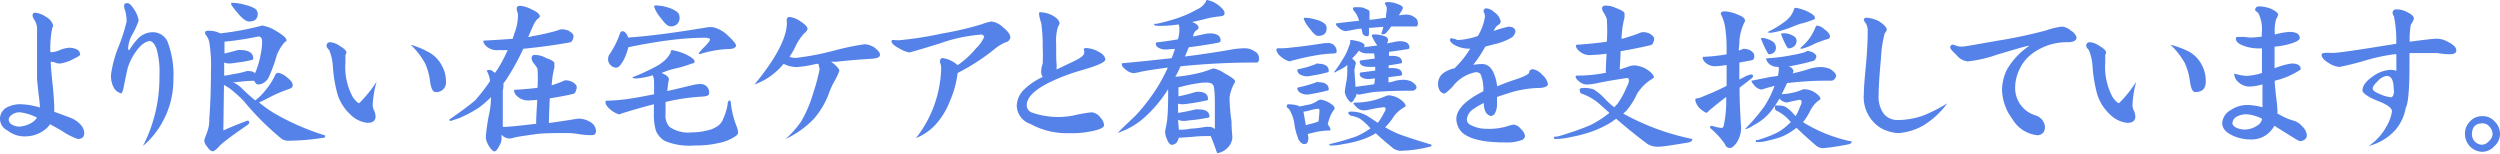 <svg xmlns="http://www.w3.org/2000/svg" viewBox="0 0 239.76 14.75"><defs><style>.cls-1{fill:#5582e8;}</style></defs><g id="レイヤー_2" data-name="レイヤー 2"><g id="レイヤー_1-2" data-name="レイヤー 1"><path class="cls-1" d="M8.08,12.75c0,.38-.21.58-.63.58a6.74,6.74,0,0,1-1.59-.83L4.8,11.91a2.12,2.12,0,0,1-.33.39,3.11,3.11,0,0,1-2.13.78A2.61,2.61,0,0,1,.7,12.5a1.23,1.23,0,0,1,0-2.22A2.77,2.77,0,0,1,2.09,10a7.4,7.4,0,0,1,1.74.31c0-.24-.05-.67-.13-1.3-.1-.9-.15-1.4-.15-1.48l0-4.59a1.63,1.63,0,0,0-.23-1,1.13,1.13,0,0,1-.2-.42c0-.2.08-.3.25-.3a2.1,2.1,0,0,1,1.06.41,1.35,1.35,0,0,1,.67.8A1.09,1.09,0,0,1,5,2.73,10.14,10.14,0,0,0,4.83,5L5,5a2.12,2.12,0,0,0,.78-.22,3,3,0,0,1,.83-.2,1.71,1.71,0,0,1,.67.12.6.6,0,0,1,.41.53c0,.09-.27.25-.77.49a3.82,3.82,0,0,1-1.14.37,1.08,1.08,0,0,1-.56-.12l-.35-.06c0,.45.07,1.2.18,2.23S5.2,10,5.2,10.28a3.75,3.75,0,0,1,0,.44c1.1.4,1.69.62,1.78.67C7.68,11.77,8.06,12.22,8.08,12.75ZM3.55,11.28a4.94,4.94,0,0,0-1.63-.51,1.28,1.28,0,0,0-.75.21c-.22.16-.33.32-.33.47a.51.51,0,0,0,.25.46,1.34,1.34,0,0,0,.8.23,2.57,2.57,0,0,0,1.31-.48A1.55,1.55,0,0,0,3.55,11.28Z"/><path class="cls-1" d="M16.63,7.61a8.33,8.33,0,0,1-1,4A7.91,7.91,0,0,1,13.71,14a14.3,14.3,0,0,0,1.58-6.69A8.11,8.11,0,0,0,15,4.64c-.2-.48-.42-.71-.66-.7C13.92,4,13.47,4.3,13,5a5.17,5.17,0,0,0-.78,1.63c-.09.43-.19.88-.28,1.32-.12.68-.22,1-.31,1a1.08,1.08,0,0,1-.71-.53,2.46,2.46,0,0,1-.28-1.21,10.85,10.85,0,0,1,.7-2.65,17.26,17.26,0,0,0,.8-2.49,3.81,3.81,0,0,0-.12-1A1.6,1.6,0,0,1,11.9.56c0-.17.1-.26.31-.26s.41.22.7.67a2.67,2.67,0,0,1,.39,1,7.84,7.84,0,0,1-.64,1.39,2.94,2.94,0,0,0-.37,1.25c0,.12,0,.19.11.19a6.66,6.66,0,0,1,.89-1.16,2,2,0,0,1,1.33-.55A1.54,1.54,0,0,1,16.07,4,8.93,8.93,0,0,1,16.63,7.61Z"/><path class="cls-1" d="M25.14,2.45a3.52,3.52,0,0,1,1.24.46c.72.42,1.09.73,1.09.92s0,.12-.16.2a4.36,4.36,0,0,0-.76,1.25,14.06,14.06,0,0,1-.72,2,1.32,1.32,0,0,1-.55.67,1.15,1.15,0,0,1-.5.15.34.34,0,0,1-.31-.21l-.11-.15a18.15,18.15,0,0,0-1.81.15l-.21,0a2.75,2.75,0,0,1,.93.66c.41.4.82.76,1.21,1.08a5.45,5.45,0,0,0,1-1,6.41,6.41,0,0,0,.92-1.45.35.35,0,0,1,.28-.2,1.74,1.74,0,0,1,.84.44c.37.27.55.52.55.75s-.14.29-.42.39a12.84,12.84,0,0,0-1.56.65c-.53.28-.95.49-1.25.61a12.84,12.84,0,0,0,1.39,1,23.57,23.57,0,0,0,4.95,2.17v.12c0,.07-.11.11-.34.13a21.69,21.69,0,0,1-3,.25,1.28,1.28,0,0,1-.81-.16,26.14,26.14,0,0,1-3.66-3.65,12.68,12.68,0,0,0-1.09-1,4.06,4.06,0,0,0-.8-.53l-.06,4.36c.78-.35,1.55-.66,2.31-.94.11,0,.17.06.17.19s-.12.19-.36.36c-1.46,1-2.26,1.64-2.42,1.81-.34.38-.58.58-.72.58s-.36-.15-.53-.45a.92.92,0,0,1-.27-.49.67.67,0,0,1,.07-.37c.06-.16.14-.37.23-.63a3.28,3.28,0,0,0,.17-1.16c.11-1.46.16-3,.16-4.59a13.66,13.66,0,0,0-.17-2.83,1.71,1.71,0,0,0-.3-.62.32.32,0,0,1-.09-.19c0-.16.07-.23.23-.23a2.39,2.39,0,0,1,1.22.25A26.7,26.7,0,0,0,25.14,2.45ZM21.53,4V5.13c.44-.1.87-.21,1.28-.33a.8.8,0,0,1,.23,0c.83,0,1.25.28,1.25.83,0,.06-.05.1-.14.12A10.21,10.21,0,0,1,22.73,6a6.06,6.06,0,0,1-.7.09A1.48,1.48,0,0,1,21.5,6l0,1.25c.23,0,.51-.07.85-.14a8,8,0,0,0,1.31-.29.74.74,0,0,1,.25,0,.81.81,0,0,1,.55.2A7.74,7.74,0,0,0,25,5.2,5.91,5.91,0,0,0,25.14,4c0-.33-.12-.5-.36-.5A30.84,30.84,0,0,1,21.53,4ZM22.28.27a4.88,4.88,0,0,1,1.25.2,3.17,3.17,0,0,1,.94.37.63.63,0,0,1,.25.47c0,.5-.28.75-.83.75-.26,0-.6-.23-1-.7s-.72-.85-.72-1S22.2.28,22.28.27Z"/><path class="cls-1" d="M36.12,7.83a10,10,0,0,0-.38,2.26,1.27,1.27,0,0,0,.16.55,1.74,1.74,0,0,1,.12.52c0,.42-.28.63-.78.62a2.73,2.73,0,0,1-1.68-.84,4.49,4.49,0,0,1-1.16-1.8,12.87,12.87,0,0,1-.47-2.66,4.88,4.88,0,0,0-.36-1.68c-.17-.17-.25-.29-.25-.38a.33.33,0,0,1,.38-.37,1.86,1.86,0,0,1,.89.36c.4.23.62.44.64.64a.9.9,0,0,1-.1.22c0,.1,0,.34,0,.71a6,6,0,0,0,.7,3.32c.27.39.48.59.63.59A12.54,12.54,0,0,0,36.12,7.83Zm6.65,0a.92.92,0,0,1-1,1c-.26,0-.43-.35-.52-1a6,6,0,0,0-.5-1.79,7.45,7.45,0,0,0-1.37-1.75A8,8,0,0,1,41.1,5,3,3,0,0,1,42.38,6.3,3.11,3.11,0,0,1,42.77,7.78Z"/><path class="cls-1" d="M54,2.81a2.09,2.09,0,0,1,.54.14c.31.19.46.35.46.49a.84.84,0,0,1-.08.37.41.41,0,0,1-.23.25c-1.41.25-2.88.46-4.43.61l-.07,0a22.43,22.43,0,0,1-1.44,2.65,6.8,6.8,0,0,1-.47.68c0,.06,0,.13,0,.21,0,.28-.06.43-.06.46v3.5c.65,0,1.71-.13,3.2-.3,0-.87.08-1.64.1-2.3a4.61,4.61,0,0,1-.68.05,1.53,1.53,0,0,1-1.32-.47.83.83,0,0,1-.22-.42c0-.08,0-.12.11-.12.83-.05,1.54-.11,2.14-.19a14.5,14.5,0,0,0,0-1.83A3.65,3.65,0,0,0,51.13,6a1,1,0,0,1-.15-.4c0-.22.1-.33.31-.33a2.16,2.16,0,0,1,1.09.3c.52.17.79.35.79.51s0,.25,0,.38a9,9,0,0,0-.26,1.72A11.52,11.52,0,0,0,54,7.78a.59.59,0,0,1,.31-.08,2.15,2.15,0,0,1,.53.13c.32.19.47.35.47.5a.73.73,0,0,1-.08.36A.38.38,0,0,1,55,9c-.73.17-1.48.31-2.27.43q-.06,1-.09,2.37c1.14-.16,2.06-.3,2.77-.42l.22,0a2.29,2.29,0,0,1,1,.33,1.07,1.07,0,0,1,.53.81c0,.3-.13.44-.39.44s-.7,0-1.33-.11a6.34,6.34,0,0,0-1-.09c-1.31,0-2.37,0-3.17.12s-1.38.18-2,.32a1,1,0,0,1-1.17-.29v.36a1.34,1.34,0,0,1-.22.72c-.18.36-.33.53-.47.53s-.51-.34-.75-1A1.3,1.3,0,0,1,46.6,13a18.34,18.34,0,0,1,.36-2.3,8.65,8.65,0,0,0,.13-1.38,10.51,10.51,0,0,1-1.16,1,12.5,12.5,0,0,1-1.87,1l-.83.28c-.09,0-.13-.05-.13-.14q1.71-1.18,2.46-1.83A16.73,16.73,0,0,0,47,7.77a2.61,2.61,0,0,0-.33-1s.09-.06.27-.06a.45.45,0,0,1,.33.14l.21.14.27-.4a13.82,13.82,0,0,0,.94-1.79,6.9,6.9,0,0,1-.81,0,1.55,1.55,0,0,1-1.35-.47A1,1,0,0,1,46.35,4c0-.07,0-.11.13-.11,1-.05,1.89-.11,2.69-.17l.15-.49a4.75,4.75,0,0,0,.35-1.65,1,1,0,0,0-.1-.55.92.92,0,0,1,0-.28c0-.12.11-.19.33-.19A2.87,2.87,0,0,1,51,.91c.52.23.77.45.77.67,0,.07-.08.16-.25.26a2.7,2.7,0,0,0-.39.63c-.17.37-.32.73-.47,1.08.18,0,.34-.08.49-.1a20.19,20.19,0,0,0,2.32-.53A1.14,1.14,0,0,1,54,2.81Z"/><path class="cls-1" d="M64.48,4.81a5.55,5.55,0,0,1,1.31.41c.54.27.82.49.82.67s-.1.17-.3.22a12.25,12.25,0,0,1-1.24.39,9.87,9.87,0,0,0-1.15.31L63.45,7l.12.06c.39.17.58.35.58.55A9,9,0,0,0,64,8.73c.77-.17,1.62-.38,2.55-.6a3.11,3.11,0,0,1,.67-.07A.8.8,0,0,1,68,9c0,.17-.3.26-.92.28a20,20,0,0,0-3.25.5c0,.36,0,.74,0,1.16a1.62,1.62,0,0,0,.37,1.22,3.14,3.14,0,0,0,2.19.53,5.1,5.1,0,0,0,1.33-.16,2.74,2.74,0,0,0,1-.37,1.45,1.45,0,0,0,.63-.75A5.11,5.11,0,0,0,69.78,10c0-.24.1-.36.2-.36s.1.13.13.39a8.42,8.42,0,0,0,.5,2,2.29,2.29,0,0,1,.18.67c0,.13-.1.27-.31.4A4.24,4.24,0,0,1,69,13.7a9.62,9.62,0,0,1-2.37.25,6.08,6.08,0,0,1-2.86-.43,2,2,0,0,1-.87-1,5.49,5.49,0,0,1-.19-1.67V10c-.87.22-1.86.5-3,.85l-.32.12a2.17,2.17,0,0,1-.72-.36c-.4-.3-.6-.57-.6-.82,0-.09,0-.13.11-.13a18.48,18.48,0,0,0,2.38-.22c.58-.09,1.3-.23,2.17-.4,0-.5,0-.88,0-1.13a2.18,2.18,0,0,0-.12-.69,7.44,7.44,0,0,1-1.5.3c-.3,0-.44,0-.44-.12a16.72,16.72,0,0,0,2.19-1,3.77,3.77,0,0,0,1.07-.79A2.84,2.84,0,0,0,64.34,5,.13.13,0,0,1,64.48,4.81ZM59.73,3c.15,0,.29.14.44.41a.6.6,0,0,1,.06.19q2.91-.19,7.72-1l.39,0a3.07,3.07,0,0,1,1.25.61c.68.61,1,1,1,1.16s-.23.33-.69.33a10.37,10.37,0,0,0-2.75.48c-.1,0-.14,0-.14-.06a4.12,4.12,0,0,1,.59-.66c.32-.34.49-.56.49-.65s0-.08-.1-.13a1,1,0,0,0-.36-.06,26.64,26.64,0,0,0-3.37.23q-1.39.16-3.63.6a2.45,2.45,0,0,1-.36.07,7.1,7.1,0,0,1-.23.71,3.57,3.57,0,0,1-.61,1.09.52.52,0,0,1-.34.17.81.81,0,0,1-.58-.29.76.76,0,0,1-.19-.52.78.78,0,0,1,.14-.48,8,8,0,0,0,1-2C59.54,3,59.62,3,59.73,3ZM62.9.52a4.19,4.19,0,0,1,1.16.2,2.63,2.63,0,0,1,.87.42.63.63,0,0,1,.24.5.79.79,0,0,1-.89.88c-.23,0-.53-.27-.91-.8A3.18,3.18,0,0,1,62.73.63C62.73.56,62.79.53,62.9.52Z"/><path class="cls-1" d="M84.4,5.25c0,.23-.29.36-.89.39-1.31.08-2.4.18-3.28.28l-.52,0,.25.19c.34.29.52.52.54.67a5.81,5.81,0,0,1-.47,1A7.48,7.48,0,0,0,79.48,9a8,8,0,0,1-1.37,2.33,8.92,8.92,0,0,1-2.77,2,10,10,0,0,0,1.5-1.69A12.15,12.15,0,0,0,78,8.89a17.67,17.67,0,0,0,.61-2.28,3.21,3.21,0,0,1-.11-.48,1.19,1.19,0,0,0-.24,0,11.12,11.12,0,0,1-1.8.3,2.77,2.77,0,0,1-1.31-.31l-.34.39a6.34,6.34,0,0,1-2.45,1.59c2-2.42,3-4.32,3.1-5.72a2.52,2.52,0,0,0,0-.29.39.39,0,0,1,0-.21c0-.16.1-.25.29-.25a2.24,2.24,0,0,1,1,.41c.45.28.68.52.7.73a.84.84,0,0,1-.34.44,5.4,5.4,0,0,0-.89,1.39,6.79,6.79,0,0,1-.5.84,1.36,1.36,0,0,0,.62.11,25,25,0,0,0,3.58-.68,26.32,26.32,0,0,1,3-.63,2,2,0,0,1,.92.3C84.17,4.8,84.38,5,84.4,5.25Z"/><path class="cls-1" d="M96.9,3.59a.57.57,0,0,1-.47.47,4.34,4.34,0,0,0-1.08.67A20,20,0,0,1,91.84,7a9.47,9.47,0,0,1-.74,2.69A7.17,7.17,0,0,1,89.68,12a5.27,5.27,0,0,1-1.84,1.25,11.25,11.25,0,0,0,2.42-6.66,1.33,1.33,0,0,0-.05-.44.53.53,0,0,1-.06-.23c0-.23.08-.35.25-.35a2.67,2.67,0,0,1,1.44.68,8.33,8.33,0,0,0,1.75-1.6,3.51,3.51,0,0,0,.8-1.11.29.29,0,0,0-.32-.22,15,15,0,0,0-3.89.83c-1.78.55-2.78.85-3,.88a3.2,3.2,0,0,1-1-.42c-.46-.25-.68-.47-.68-.66s.24-.08.73-.09a34.56,34.56,0,0,0,4.14-.65,30.22,30.22,0,0,0,3.8-.89,4.54,4.54,0,0,1,.92-.26,2,2,0,0,1,1.11.56C96.67,3,96.9,3.34,96.9,3.59Z"/><path class="cls-1" d="M106,5.72c0,.25-.77.58-2.21,1a18.92,18.92,0,0,0-3.12,1.17c-1.47.73-2.2,1.46-2.2,2.19a.75.75,0,0,0,.54.73,7.67,7.67,0,0,0,3.88.28,14.46,14.46,0,0,1,1.79-.32,1.18,1.18,0,0,1,.86.51,1.21,1.21,0,0,1,.35.72c0,.18-.25.33-.64.45a9.2,9.2,0,0,1-2.78.32,7.19,7.19,0,0,1-3.66-.89,1.89,1.89,0,0,1-1.3-1.74,2.27,2.27,0,0,1,.63-1.48A6.37,6.37,0,0,1,100,7.38a.92.92,0,0,1-.15-.55,2.79,2.79,0,0,1,.15-.74,14.83,14.83,0,0,0,0-1.5,16.55,16.55,0,0,0-.14-2.37,4.23,4.23,0,0,1-.21-.84c0-.14,0-.21.1-.21a2.84,2.84,0,0,1,1.06.25q.73.35.81.81a2,2,0,0,1-.17.38,4.77,4.77,0,0,0-.16,1.61c0,1,0,1.68.05,2a3.09,3.09,0,0,0,0,.44l1.4-.67c.78-.35,1.19-.63,1.22-.86L104,4.92a.38.38,0,0,1-.06-.17c0-.09.07-.14.22-.14a2.54,2.54,0,0,1,1.12.31C105.75,5.15,106,5.42,106,5.72Z"/><path class="cls-1" d="M115.75,0a2.56,2.56,0,0,1,1,.42c.46.34.69.61.69.83s-.12.27-.36.31a9.51,9.51,0,0,0-1.22.19q-.83.22-1.53.36c.41.16.61.33.61.52s-.07.18-.22.29a.79.79,0,0,0-.28.47l0,.11,1-.22A3.29,3.29,0,0,1,116,3.2c.71,0,1.06.23,1.06.69,0,.12-.1.19-.31.22q-1.47.27-2.73.42c-.14.31-.26.61-.38.89,1.51-.19,3.06-.42,4.64-.7a8,8,0,0,1,1.16-.09,1.61,1.61,0,0,1,.87.29.72.72,0,0,1,.44.66c0,.28-.09.42-.26.42a68.41,68.41,0,0,0-7.27.36c-.17.37-.33.71-.5,1h0l.07,0a13.52,13.52,0,0,0,1.75-.26,9,9,0,0,0,1.61-.47.83.83,0,0,1,.29-.06,3.11,3.11,0,0,1,1,.46c.64.36,1,.6,1,.74a.31.31,0,0,1,0,.11,3.82,3.82,0,0,0-.52,1.45,17.71,17.71,0,0,0,.19,2.34c0,.8.08,1.31.08,1.54a1.55,1.55,0,0,1-.5,1,1.69,1.69,0,0,1-.94.48s-.08-.12-.14-.34c-.18-.51-.34-.95-.5-1.3-.6,0-1.2,0-1.78.08l-1.28.08a1.25,1.25,0,0,1-.22.48.76.76,0,0,1-.41.2c-.21,0-.37-.18-.5-.54a1.82,1.82,0,0,1-.18-.66s0,0,0-.11c.1-.48.17-.86.2-1.14.06-.59.09-1.34.09-2.23,0-.24,0-.46,0-.66a12.56,12.56,0,0,1-2.21,2.66,7.29,7.29,0,0,1-2.64,1.54c1-1,1.64-1.56,1.88-1.83a19,19,0,0,0,2-2.65A16.78,16.78,0,0,0,112,6.48c-.78.1-1.61.22-2.5.38a6.35,6.35,0,0,1-.78.16,1.38,1.38,0,0,1-.77-.35q-.36-.28-.36-.48c0-.09,0-.13.11-.13,1.73-.16,3.29-.33,4.67-.48.11-.29.21-.59.32-.89l-.92.06a1.28,1.28,0,0,1-.69-.19.47.47,0,0,1-.24-.37c0-.06.05-.11.13-.13.71-.08,1.38-.18,2-.29a3.48,3.48,0,0,0,.14-1,1.06,1.06,0,0,0-.08-.43,11.42,11.42,0,0,1-1.59.14c-.5,0-.75,0-.75-.13s.06-.05.19-.06a15.63,15.63,0,0,0,1.53-.39,11.25,11.25,0,0,0,2.4-1,1.83,1.83,0,0,0,.82-.71C115.66.09,115.69,0,115.75,0Zm-2.69,12.44c.29,0,.66,0,1.11-.1a10.65,10.65,0,0,0,1.48-.18l.28,0a.78.78,0,0,1,.58.23c0-.41,0-1.1,0-2.09,0-.75,0-1.38-.08-1.88a.5.5,0,0,0-.3-.44,1.25,1.25,0,0,0-.48-.06h-.24a13.85,13.85,0,0,0-2.09.39,1,1,0,0,1-.25.05l-.05,0c0,.17,0,.36,0,.58v.3a14.4,14.4,0,0,0,1.54-.39,1.45,1.45,0,0,1,.29-.05c.69,0,1,.23,1,.69,0,.08,0,.13-.14.14-.54.12-1.05.22-1.53.28a6.68,6.68,0,0,1-.75.09,1.25,1.25,0,0,1-.45-.07v.9c.59-.09,1.15-.21,1.69-.34a1,1,0,0,1,.26,0c.71,0,1.06.23,1.06.69,0,.05,0,.09-.15.11-.54.1-1,.18-1.53.23s-.65.08-.75.08a1.46,1.46,0,0,1-.58-.11Z"/><path class="cls-1" d="M127.37,4.13a.78.78,0,0,1,.81.89q0,.11-.48.12a11.93,11.93,0,0,0-1.78.22c-.55.09-1.24.25-2.06.47l-.18.06a2.13,2.13,0,0,1-.68-.33c-.39-.29-.58-.56-.58-.81a.11.11,0,0,1,.12-.12c.41,0,.83,0,1.27-.07.71-.06,1.77-.2,3.2-.42ZM123.62,10a4,4,0,0,1,.81.11l.18.1a5.15,5.15,0,0,0,.64-.13,2.38,2.38,0,0,0,1-.34.81.81,0,0,1,.42-.19,2.36,2.36,0,0,1,.72.25c.39.23.59.4.59.52a.25.25,0,0,1,0,.15,2.84,2.84,0,0,0-.45.8,3.66,3.66,0,0,0-.19.67,1.15,1.15,0,0,1,.27.5.11.11,0,0,1-.1.08,6.07,6.07,0,0,0-1.51.19l-.58.14.06.34q0,.63-.39.63a.55.55,0,0,1-.43-.27.62.62,0,0,1-.19-.36,5.53,5.53,0,0,1-.35-1.44,3.47,3.47,0,0,0-.34-1,.84.84,0,0,0-.36-.45C123.37,10.06,123.45,10,123.62,10Zm2.75-3.89c.71,0,1.06.23,1.06.69,0,.07,0,.12-.14.14a10.42,10.42,0,0,1-1.29.28,5.75,5.75,0,0,1-.63.1,1.43,1.43,0,0,1-.72-.19.55.55,0,0,1-.23-.39c0-.06,0-.1.12-.11a9,9,0,0,0,1.61-.47A.91.91,0,0,1,126.37,6.06Zm0,1.77c.71,0,1.06.23,1.06.69,0,.06,0,.1-.14.12-.46.12-.89.21-1.29.28a5.75,5.75,0,0,1-.63.1,1.27,1.27,0,0,1-.72-.21.5.5,0,0,1-.23-.36q0-.1.12-.12a14.23,14.23,0,0,0,1.61-.45A.59.59,0,0,1,126.37,7.83ZM125.23,12l.42-.11a4.51,4.51,0,0,0,.8-.25,10.31,10.31,0,0,0,.09-1.08c0-.08-.05-.13-.17-.13a3.92,3.92,0,0,0-.66.13,3.54,3.54,0,0,1-.7.15ZM125.17,1.7a4.18,4.18,0,0,1,1.06.19,2,2,0,0,1,.81.38.55.55,0,0,1,.19.42q0,.75-.81.75c-.21,0-.48-.23-.8-.69a3,3,0,0,1-.58-.92C125,1.76,125.08,1.71,125.17,1.7Zm8.06,7.44a2.47,2.47,0,0,1,.88.27c.46.29.7.55.7.78l-.16.11a3.07,3.07,0,0,0-1,.9,5.24,5.24,0,0,1-.81,1,9,9,0,0,0,1.48.72c.74.27,1.69.57,2.85.92q.12,0,.12.12c0,.07-.1.11-.29.14a12.51,12.51,0,0,1-2.57.36,1.3,1.3,0,0,1-1-.39c-.48-.39-1-.83-1.49-1.29l-.2.12a7.23,7.23,0,0,1-1.4.58,10,10,0,0,1-1.54.34,5.17,5.17,0,0,1-1.14.14q-.18,0-.18-.12s.07-.05.21-.06l.85-.22c.54-.15,1.05-.31,1.51-.47a7.62,7.62,0,0,0,1.18-.64l.21-.14a6.66,6.66,0,0,0-1-.92,2.94,2.94,0,0,0-.92-.3c-.14-.11-.21-.19-.21-.27s.09-.12.27-.12a3.09,3.09,0,0,1,1.73.53l.83.55a6.08,6.08,0,0,0,.61-1,.68.68,0,0,0,.14-.32c0-.12-.07-.18-.2-.18a14.18,14.18,0,0,0-1.44.25,3,3,0,0,1-.48.06,1,1,0,0,1-.66-.3q-.3-.27-.3-.39s0-.06.13-.06a7.5,7.5,0,0,0,1.58-.17A8.09,8.09,0,0,0,133,9.17Zm-3.67-5.31a5.21,5.21,0,0,1,.73.14c.39.11.58.25.58.42a.17.17,0,0,1-.09.14l1.31-.17a4.29,4.29,0,0,1-.48-.81.19.19,0,0,1-.05-.11c0-.09.05-.13.12-.13a2.08,2.08,0,0,1,.39,0,3.37,3.37,0,0,1,.82.2.37.37,0,0,1,.23.33.65.65,0,0,1-.11.33l.77-.16a2.7,2.7,0,0,1,.47-.06c.61,0,.92.21.92.63,0,.08-.08.13-.22.14-.61.1-1.18.18-1.74.25l0,.39.32,0c.62,0,.93.2.93.62,0,.06-.06.1-.18.11-.38.07-.74.13-1.1.17a2.53,2.53,0,0,0,0,.27l.36,0c.62,0,.93.2.93.62,0,.05-.06.09-.18.11l-1.13.14v.49c.25,0,.48-.09.69-.15a4,4,0,0,1,.8-.09,1.87,1.87,0,0,1,.71.17c.33.2.49.39.49.58a.28.28,0,0,1-.13.19.34.34,0,0,1-.25.11q-1.92,0-3.18.09c-.51,0-1.15.14-1.91.28l-.09,0a.34.34,0,0,1-.19-.08.8.8,0,0,1-.19.45c-.12.25-.23.38-.31.38s-.38-.24-.55-.7a.83.83,0,0,1-.08-.32,9.7,9.7,0,0,1,.18-1.11,7.12,7.12,0,0,0,.06-1.12c0-.13,0-.24,0-.35l-.2.18a6.43,6.43,0,0,1-.8.43.42.42,0,0,1-.23.11h-.06a9.52,9.52,0,0,0,.78-1.14,5.34,5.34,0,0,0,.68-1.39.89.89,0,0,0,.11-.53S129.48,3.83,129.56,3.83Zm.36-3.14c.53,0,.85,0,1,.14.28.08.42.19.42.31v.75h.19l1.39-.19a1.44,1.44,0,0,0,0-.24,4.39,4.39,0,0,0,.08-.7,1.78,1.78,0,0,0-.19-.42c0-.1.1-.14.31-.14a2.45,2.45,0,0,1,.95.2c.32.11.47.23.47.36a.71.71,0,0,1-.11.27c-.11.17-.2.32-.28.43h.13a3.57,3.57,0,0,1,.65-.06,1.33,1.33,0,0,1,.72.25.62.62,0,0,1,.33.56c0,.22-.06.33-.17.33-.83,0-1.63,0-2.38,0-.16.22-.34.44-.53.66a.57.57,0,0,1-.29.09c-.09,0-.13,0-.13-.06.07-.22.14-.44.19-.66l-1.22.1h-.16v.5q0,.3-.12.3c-.28,0-.45-.1-.5-.3s-.06-.28-.1-.42c-.34,0-.7.1-1.07.16l-.44.08a1.16,1.16,0,0,1-.64-.3q-.3-.24-.3-.39a.05.05,0,0,1,.06-.06c.77-.1,1.49-.18,2.16-.25a2.43,2.43,0,0,0-.53-1,.4.4,0,0,1-.06-.11C129.75.78,129.8.69,129.92.69ZM130,8.33c.32-.05.6-.09.84-.11l.95-.14a4.49,4.49,0,0,0,.07-.56q-.49.06-.66.06a1.18,1.18,0,0,1-.61-.16.4.4,0,0,1-.19-.28c0-.1,0-.17.11-.19l1.38-.18V6.41c-.34,0-.56,0-.69,0a1.28,1.28,0,0,1-.61-.15.47.47,0,0,1-.19-.3.16.16,0,0,1,.11-.17l1.33-.17a3.61,3.61,0,0,0-.06-.5c-.35,0-.58,0-.7,0a1.21,1.21,0,0,1-.6-.15l-.14-.11a1.29,1.29,0,0,0-.2.25l-.47.51c.24.18.36.32.36.43a1.07,1.07,0,0,1-.08.31c0,.19-.06.29-.06.31Z"/><path class="cls-1" d="M148.46,8.09c-.08.23-.4.35-1,.35a10.06,10.06,0,0,0-2.89.53c-.36.11-.68.22-1,.33,0,.06,0,.17,0,.33v.28a1.94,1.94,0,0,1-.22,1,.71.71,0,0,1-.34.22.74.74,0,0,1-.55-.44,1.54,1.54,0,0,1-.15-.7V9.88a5.63,5.63,0,0,0-.94.54,1.34,1.34,0,0,0-.69,1,.57.57,0,0,0,.33.55,3.17,3.17,0,0,0,1.52.38,6,6,0,0,0,1.95-.22,4.23,4.23,0,0,1,.67-.18,1,1,0,0,1,.69.4,1.23,1.23,0,0,1,.42.7.49.49,0,0,1-.34.39,4,4,0,0,1-1.55.22c-2,0-3.34-.28-4.11-.92a1.86,1.86,0,0,1-.59-1.32c0-.91.86-1.8,2.59-2.67a3.83,3.83,0,0,0-.27-1.64.57.57,0,0,0-.43-.19,3.6,3.6,0,0,0-2.24,1.38c-.44.45-.71.67-.83.67a.55.55,0,0,1-.36-.22,1,1,0,0,1-.21-.64,1.27,1.27,0,0,1,.45-1.06,2.74,2.74,0,0,1,1.12-.5A9.62,9.62,0,0,0,141,4.67h0a3,3,0,0,1-1.57-.39c-.25-.18-.37-.32-.37-.44a.15.15,0,0,1,.17-.17l.33.08a.72.72,0,0,0,.28.09,7,7,0,0,0,1.89-.39,5,5,0,0,0,.69-1.89,1.74,1.74,0,0,0-.08-.33s-.06-.08-.06-.18.09-.25.26-.25a1.18,1.18,0,0,1,.75.36,1.4,1.4,0,0,1,.64.93.54.54,0,0,1-.29.33,1.36,1.36,0,0,0-.39.55,10.83,10.83,0,0,1,1.42-.41c.41,0,.64.15.67.46a1,1,0,0,1-.33.56,5.83,5.83,0,0,1-1.73.67l-.83.22a13.6,13.6,0,0,1-1.16,1.75,5.28,5.28,0,0,1,.85-.08c.76,0,1.24.71,1.45,2.14.46-.2,1-.41,1.7-.64.89-.29,1.34-.52,1.36-.69a.33.33,0,0,1,.35-.31,1.45,1.45,0,0,1,.9.53A1.56,1.56,0,0,1,148.46,8.09Z"/><path class="cls-1" d="M157.62,3.08a2,2,0,0,1,.55.12c.31.18.47.35.47.5a.8.8,0,0,1-.08.36.38.38,0,0,1-.25.27c-.93.22-1.89.41-2.89.58,0,.53-.06,1.11-.08,1.75.32-.1.65-.21,1-.33a2.15,2.15,0,0,1,.45-.06,3.26,3.26,0,0,1,1,.29c.55.34.83.63.83.88l-.21.15A4.3,4.3,0,0,0,157,9,7,7,0,0,1,156,10.59a2.57,2.57,0,0,1-.33.3,23.27,23.27,0,0,0,6.63,2.44q0,.26-.36.33c-1.57.27-2.49.4-2.75.4a1.9,1.9,0,0,1-1.19-.25c-.94-.7-1.94-1.5-3-2.42a4.44,4.44,0,0,0-.38.27,9.75,9.75,0,0,1-1.89.93,13.11,13.11,0,0,1-2,.54,7.39,7.39,0,0,1-1.5.2c-.14,0-.2,0-.2-.13s.1-.07.32-.11.72-.2,1.13-.34a20.36,20.36,0,0,0,2.08-.77,10.09,10.09,0,0,0,1.59-1,1,1,0,0,0,.19-.16l-.8-.72A5.36,5.36,0,0,0,151.75,9c-.17,0-.25-.18-.25-.44,0-.08.17-.13.51-.13a3.23,3.23,0,0,1,.8.13,5.16,5.16,0,0,1,1,.8,8,8,0,0,0,1,.93l.31-.33a7.86,7.86,0,0,0,.91-1.68,1.21,1.21,0,0,0,.19-.53c0-.18-.06-.27-.17-.27-1.09.16-2.05.32-2.89.5a6.78,6.78,0,0,1-1,.13,1.22,1.22,0,0,1-.74-.32c-.21-.17-.31-.32-.31-.43s.06-.11.19-.11A13.8,13.8,0,0,0,153.89,7L154,7c0-.69.06-1.31.07-1.85a11.27,11.27,0,0,1-1.38.12,1.53,1.53,0,0,1-1.34-.47.87.87,0,0,1-.22-.39.11.11,0,0,1,.12-.12c1.1-.08,2.05-.17,2.85-.29a15.71,15.71,0,0,0,0-2.18,2.77,2.77,0,0,0-.3-.6,1.14,1.14,0,0,1-.16-.39c0-.19.11-.29.33-.29A2.27,2.27,0,0,1,155,.78c.53.19.8.37.8.53s0,.23,0,.36a9.31,9.31,0,0,0-.29,2.06,16,16,0,0,0,1.73-.56A.86.86,0,0,1,157.62,3.08Z"/><path class="cls-1" d="M167.37,4.69a1.73,1.73,0,0,1,.47.12c.26.18.39.33.39.44a1,1,0,0,1,0,.31.4.4,0,0,1-.19.21L166.81,6V7.64a2.67,2.67,0,0,1,.41-.22,2.2,2.2,0,0,1,.72-.28c.12,0,.18.06.18.17s-.06.13-.18.24l-1.11.86c0,1.42.08,2.71.15,3.86a2.62,2.62,0,0,1-.43,1.42c-.25.33-.46.5-.61.5a.46.46,0,0,1-.49-.33A7.35,7.35,0,0,0,164,12.27c0-.14.06-.21.17-.21a4.19,4.19,0,0,0,.94.21c.12,0,.2-.12.23-.36a10.83,10.83,0,0,0,.21-1.94l0-.67c-.49.36-1.05.81-1.68,1.34-.09.12-.17.17-.23.17s-.36-.16-.69-.48a1.58,1.58,0,0,1-.36-.69c0-.13,0-.2.13-.2a2,2,0,0,0,.65-.21,22.3,22.3,0,0,0,2.22-1c0-.65,0-1.32,0-2a6.38,6.38,0,0,1-.92.11,1.38,1.38,0,0,1-1.19-.41.84.84,0,0,1-.19-.34c0-.1,0-.14.11-.14a16.54,16.54,0,0,0,2.19-.24c0-.82,0-1.53-.09-2.12a4.29,4.29,0,0,0-.41-1.63.3.3,0,0,1-.06-.14c0-.15.12-.23.37-.23a3.42,3.42,0,0,1,1.32.34c.42.15.64.34.64.58a.44.44,0,0,1-.08.16,5.06,5.06,0,0,0-.46,1.68c0,.35-.05.69-.07,1l.31-.11A.41.41,0,0,1,167.37,4.69Zm6,.2a1.69,1.69,0,0,1,.44.11c.25.15.38.27.38.38a.48.48,0,0,1-.07.26.34.34,0,0,1-.18.19q-1.06.3-2.22.51l-.19,0c.31.14.47.31.47.51a.34.34,0,0,1-.1.19l0,0a14.92,14.92,0,0,0,1.69-.46,4.16,4.16,0,0,1,1.06-.15,2.5,2.5,0,0,1,.86.18c.39.25.58.48.58.68a.55.55,0,0,1-.14.28.41.41,0,0,1-.31.17,31.72,31.72,0,0,0-4.17.22h-.08c-.17.38-.34.73-.52,1.07a5.64,5.64,0,0,0,.92-.11,5,5,0,0,0,1.14-.36l.21,0a2.22,2.22,0,0,1,.79.23q.66.41.66.72l-.12.09a2.7,2.7,0,0,0-.85,1,5.74,5.74,0,0,1-.7,1.11l.08.06a14.32,14.32,0,0,0,4.59,1.8c0,.14-.1.22-.31.27a22.92,22.92,0,0,1-2.33.36,1,1,0,0,1-.72-.19c-.6-.5-1.25-1.09-1.94-1.75l-.26.19a5.4,5.4,0,0,1-1.19.67,9.62,9.62,0,0,1-1.3.37,3.69,3.69,0,0,1-.95.14c-.13,0-.2,0-.2-.12s.07-.07.2-.08l.69-.23a9.66,9.66,0,0,0,1.23-.52,4.89,4.89,0,0,0,.94-.7l.3-.27-.3-.33a4.06,4.06,0,0,0-1.06-.76c-.12,0-.17-.15-.17-.36s.14-.14.43-.14a1.53,1.53,0,0,1,.55.11,3.24,3.24,0,0,1,.67.54,3,3,0,0,0,.35.36,6.24,6.24,0,0,0,.43-.95.82.82,0,0,0,.13-.36c0-.17-.06-.25-.19-.25-.35.06-.67.13-.94.19a1.33,1.33,0,0,1-.31.06.87.87,0,0,1-.61-.3.13.13,0,0,1-.06-.07c-.19.31-.37.59-.55.84a5.19,5.19,0,0,1-2,1.75,2,2,0,0,1-.71.34h-.06a18.5,18.5,0,0,0,1.84-2.15,9.7,9.7,0,0,0,1-2c-.37.1-.78.21-1.21.35l-.13,0a1.14,1.14,0,0,1-.58-.36c-.2-.22-.29-.37-.29-.44s0-.06.12-.06l1.63-.33.78-.11a3.49,3.49,0,0,0,.09-.76l-.05-.11a1.15,1.15,0,0,1-1-.41.91.91,0,0,1-.17-.34s0-.07.06-.07a16.83,16.83,0,0,0,2.5-.32A8.9,8.9,0,0,0,173.11,5,.58.58,0,0,1,173.37,4.89ZM169,3.64a1.13,1.13,0,0,1,.36.06,2,2,0,0,1,.75.36.77.77,0,0,1,.21.57.62.62,0,0,1-.19.4.68.68,0,0,1-.44.17c-.06,0-.12,0-.19-.17a8,8,0,0,1-.56-1.2.33.33,0,0,1-.06-.13A.12.12,0,0,1,169,3.64ZM172.23.75a4.24,4.24,0,0,1,1.13.36c.47.23.7.43.7.59s-.07.15-.2.21c-.48.17-.8.28-1,.32s-.49.15-.85.29a9.46,9.46,0,0,1-2.11.62q-.39,0-.39-.06a10.3,10.3,0,0,0,1.53-.91,2.75,2.75,0,0,0,.75-.73,2.68,2.68,0,0,0,.29-.63S172.16.75,172.23.75ZM170.92,3.2a2.09,2.09,0,0,1,.38,0,1.92,1.92,0,0,1,.78.3.52.52,0,0,1,.22.45.71.71,0,0,1-.22.48.88.88,0,0,1-.53.21c-.06,0-.11-.05-.18-.14a6.94,6.94,0,0,1-.51-1.11.31.31,0,0,1-.05-.13C170.82,3.24,170.86,3.2,170.92,3.2Zm3.38-.75a1.52,1.52,0,0,1,.71.39c.33.24.49.46.49.66s-.1.2-.3.27a11.25,11.25,0,0,0-1.12.4,5.53,5.53,0,0,1-1.33.52.05.05,0,0,1-.06-.06.11.11,0,0,1,.06-.11,5.34,5.34,0,0,0,.8-.86,5.39,5.39,0,0,0,.57-1.07C174.18,2.5,174.23,2.45,174.3,2.45Z"/><path class="cls-1" d="M186.75,9.91a7.88,7.88,0,0,1-2.38,2.17,5.75,5.75,0,0,1-2.31.69,4,4,0,0,1-1.7-.5A3.49,3.49,0,0,1,178.75,9c0-.54.08-1.57.23-3.09.1-1.2.14-2.17.14-2.9a1.45,1.45,0,0,0-.17-.76.85.85,0,0,1-.2-.34c0-.14.1-.21.31-.21a3.18,3.18,0,0,1,1.13.33c.51.33.76.61.76.83a1,1,0,0,1-.2.34,11.54,11.54,0,0,0-.36,2.44c-.15,1.56-.22,2.72-.22,3.48a2.71,2.71,0,0,0,.5,1.8,1.66,1.66,0,0,0,1.27.59,7.4,7.4,0,0,0,2.51-.43A15,15,0,0,0,186.75,9.91Z"/><path class="cls-1" d="M199.15,3.58c0,.29-.26.45-.77.47a5.53,5.53,0,0,0-3.11.84,4,4,0,0,0-1.56,1.69,4.09,4.09,0,0,0-.45,1.87,2.74,2.74,0,0,0,1.93,2.61,1.27,1.27,0,0,1,.93,1.1c0,.51-.26.78-.71.81A3.14,3.14,0,0,1,193,11.42,4.87,4.87,0,0,1,192,8.63a4.73,4.73,0,0,1,.42-1.85,6.74,6.74,0,0,1,2.21-2.39c-.27,0-1.29.32-3.07.84a12.65,12.65,0,0,1-2.85.66,1.65,1.65,0,0,1-1.1-.64c-.38-.35-.58-.59-.58-.7s.09-.27.25-.27a1.26,1.26,0,0,1,.39.13,1.64,1.64,0,0,0,.49.06c.27,0,1.39-.21,3.37-.56a45.6,45.6,0,0,0,4.72-1,6.78,6.78,0,0,1,1.52-.36,1.53,1.53,0,0,1,.84.39A1.16,1.16,0,0,1,199.15,3.58Z"/><path class="cls-1" d="M204.88,7.83a9.83,9.83,0,0,0-.37,2.26,1.38,1.38,0,0,0,.15.55,1.54,1.54,0,0,1,.13.52c0,.42-.28.63-.78.62a2.75,2.75,0,0,1-1.69-.84,4.49,4.49,0,0,1-1.16-1.8,13.59,13.59,0,0,1-.47-2.66,4.88,4.88,0,0,0-.36-1.68c-.16-.17-.25-.29-.25-.38a.33.33,0,0,1,.38-.37,1.82,1.82,0,0,1,.89.36c.41.23.62.44.64.64a1.15,1.15,0,0,1-.09.22c0,.1,0,.34,0,.71a6.12,6.12,0,0,0,.7,3.32c.28.39.48.59.63.59A12,12,0,0,0,204.88,7.83Zm6.66,0q0,1-1,1c-.26,0-.43-.35-.51-1a6.36,6.36,0,0,0-.5-1.79,7.27,7.27,0,0,0-1.38-1.75,8.38,8.38,0,0,1,1.74.64,3,3,0,0,1,1.28,1.32A3.11,3.11,0,0,1,211.54,7.78Z"/><path class="cls-1" d="M221.24,13q-.06.48-.66.54c-.12,0-.94-.53-2.46-1.48a2.46,2.46,0,0,1-2.35,1.31,4,4,0,0,1-1.65-.37c-.67-.31-1-.7-1-1.19a1.52,1.52,0,0,1,.81-1.25,2.84,2.84,0,0,1,1.67-.49,5.65,5.65,0,0,1,1.38.22c0-.33,0-1.06,0-2.2v0a5.16,5.16,0,0,1-1.14.21,1.57,1.57,0,0,1-1.22-.47,1,1,0,0,1-.34-.67c0-.08,0-.11,0-.11a4.74,4.74,0,0,0,1.19.23A6,6,0,0,0,216.93,7V4.64l-.28,0a4,4,0,0,1-1.72-.35c-.34-.16-.5-.36-.5-.58a.15.15,0,0,1,.17-.17c.13,0,.34,0,.64,0a5.08,5.08,0,0,0,.67.06,9,9,0,0,0,1-.09V3.17a3.35,3.35,0,0,0-.35-1.95c-.18-.12-.28-.2-.28-.25,0-.24.14-.36.43-.36a3.44,3.44,0,0,1,1.06.22c.46.21.7.4.72.58a1.19,1.19,0,0,1-.18.37,3.81,3.81,0,0,0-.15,1.39v.14a7.5,7.5,0,0,1,1.4-.25c.67,0,1,.21,1,.61-.06.23-.5.44-1.3.63a9.77,9.77,0,0,1-1.12.18V6.55a6.89,6.89,0,0,1,1.64-.46q.87,0,.87.57a7.45,7.45,0,0,1-2.17,1,1.66,1.66,0,0,0-.33.1c0,.3.07.79.13,1.49a11.12,11.12,0,0,1,.14,1.48v.1a.29.29,0,0,0,0,.09.1.1,0,0,0,.07,0,5.74,5.74,0,0,0,1.54.67,1.7,1.7,0,0,1,.78.55A1.29,1.29,0,0,1,221.24,13Zm-4.3-1.61a3.72,3.72,0,0,0-1.51-.43,2,2,0,0,0-.85.19.78.78,0,0,0-.48.67c0,.14.11.28.33.41a2,2,0,0,0,1,.19,2.25,2.25,0,0,0,1.14-.44A.91.91,0,0,0,216.94,11.41Z"/><path class="cls-1" d="M235.57,4.84q0,.38-.69.36c-.1,0-.48,0-1.12-.11-.3,0-.74,0-1.35,0-.44,0-.88,0-1.33,0,0,.14,0,.47,0,1,0,2.45-.12,3.86-.36,4.24a4.38,4.38,0,0,1-1,2.14A5.13,5.13,0,0,1,227.16,14a5.18,5.18,0,0,0,1.69-1.84,4,4,0,0,0,.55-1.48c0-.33-.47-.66-1.35-1s-1.48-.75-1.48-1c0-.45.34-.91,1-1.36a3.17,3.17,0,0,1,1.66-.62,1.87,1.87,0,0,1,.59.09V5.2l-.17,0a17.79,17.79,0,0,0-2.64.55,26.48,26.48,0,0,1-2.65.67,2.24,2.24,0,0,1-1.05-.39c-.44-.27-.66-.53-.66-.77s.38-.19,1.14-.19c.38,0,2-.22,4.74-.67l1.28-.2a11.73,11.73,0,0,0-.22-2.63.71.71,0,0,1-.13-.32.32.32,0,0,1,.36-.35,2.15,2.15,0,0,1,1.11.3c.36.17.55.36.58.58a2,2,0,0,1-.3.58A7.82,7.82,0,0,0,231.1,4c1.43-.19,2.31-.29,2.66-.29a2.38,2.38,0,0,1,1.11.36C235.33,4.31,235.57,4.57,235.57,4.84Zm-6,3.83c0-.92-.19-1.39-.69-1.39a1.42,1.42,0,0,0-.83.49c-.33.3-.5.54-.5.71s.2.35.6.5a3.51,3.51,0,0,0,1.15.35Q229.58,9.3,229.6,8.67Z"/><path class="cls-1" d="M239.76,12.89a1.55,1.55,0,0,1-.54,1.13,1.59,1.59,0,0,1-1.15.54,1.71,1.71,0,0,1-1.67-1.67,1.66,1.66,0,0,1,.47-1.23,1.53,1.53,0,0,1,1.2-.52,1.5,1.5,0,0,1,1.19.52A1.67,1.67,0,0,1,239.76,12.89Zm-.71,0a1.05,1.05,0,0,0-.29-.73.85.85,0,0,0-.69-.33c-.65,0-1,.35-1,1.06a1,1,0,0,0,.28.69,1,1,0,0,0,.69.3.89.89,0,0,0,.64-.33A1,1,0,0,0,239.05,12.89Z"/></g></g></svg>